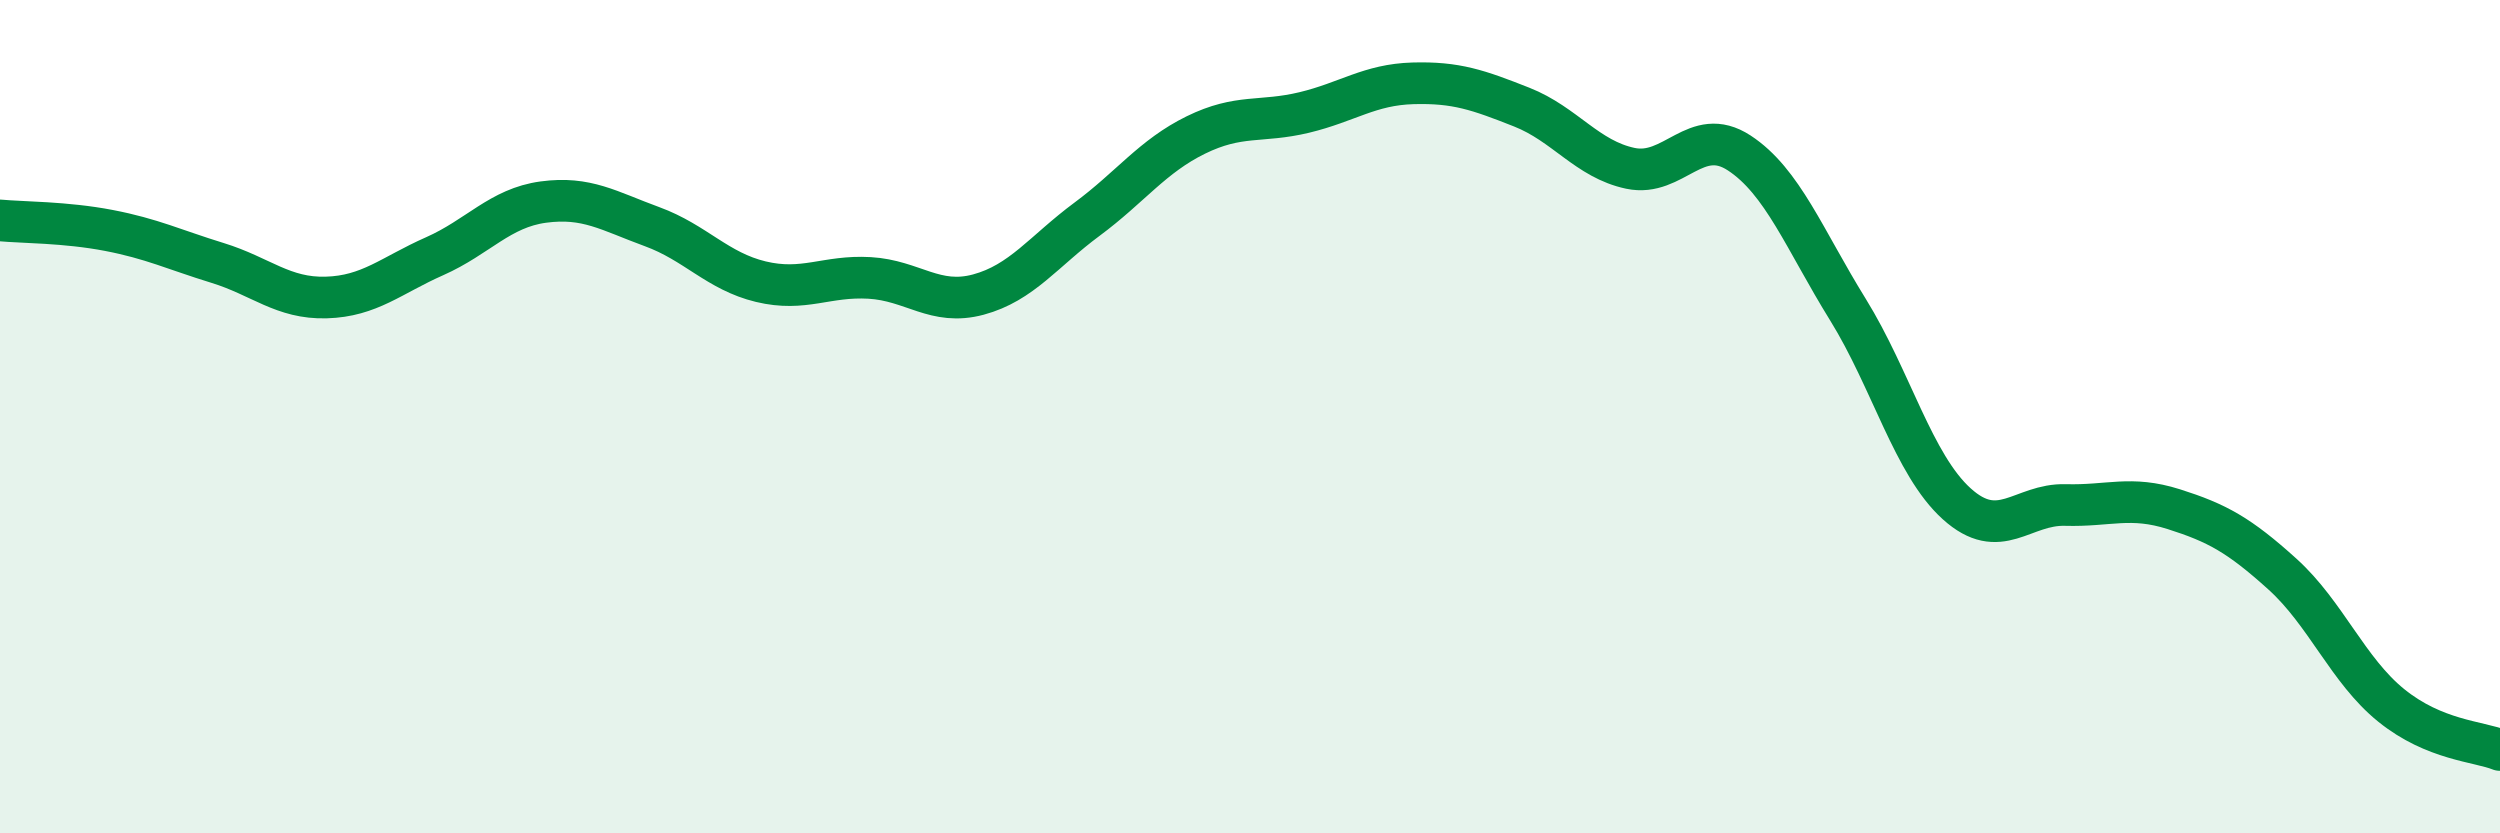 
    <svg width="60" height="20" viewBox="0 0 60 20" xmlns="http://www.w3.org/2000/svg">
      <path
        d="M 0,5.29 C 0.52,5.34 1.57,5.33 2.61,5.53 C 3.65,5.73 4.18,5.99 5.22,6.31 C 6.26,6.63 6.79,7.17 7.83,7.14 C 8.87,7.11 9.39,6.61 10.43,6.15 C 11.47,5.69 12,4.99 13.04,4.85 C 14.08,4.71 14.61,5.06 15.65,5.44 C 16.69,5.82 17.22,6.51 18.26,6.76 C 19.3,7.01 19.83,6.61 20.87,6.67 C 21.91,6.73 22.44,7.35 23.48,7.07 C 24.52,6.79 25.05,6.03 26.09,5.26 C 27.13,4.49 27.66,3.75 28.7,3.24 C 29.74,2.73 30.26,2.95 31.3,2.7 C 32.34,2.45 32.87,2.03 33.91,2 C 34.95,1.97 35.48,2.16 36.52,2.57 C 37.56,2.98 38.09,3.82 39.13,4.04 C 40.17,4.26 40.7,2.99 41.74,3.67 C 42.78,4.35 43.31,5.75 44.35,7.43 C 45.39,9.11 45.92,11.15 46.96,12.09 C 48,13.03 48.53,12.09 49.57,12.12 C 50.61,12.15 51.13,11.89 52.17,12.22 C 53.21,12.55 53.74,12.84 54.78,13.78 C 55.82,14.72 56.35,16.09 57.39,16.93 C 58.43,17.77 59.48,17.79 60,18L60 20L0 20Z"
        fill="#008740"
        opacity="0.1"
        stroke-linecap="round"
        stroke-linejoin="round"
      />
      <path
        d="M 0,5.29 C 0.52,5.34 1.57,5.33 2.61,5.53 C 3.65,5.73 4.18,5.99 5.22,6.31 C 6.26,6.63 6.79,7.17 7.83,7.14 C 8.87,7.11 9.39,6.61 10.43,6.15 C 11.47,5.69 12,4.99 13.04,4.85 C 14.08,4.71 14.61,5.06 15.65,5.44 C 16.69,5.82 17.22,6.51 18.26,6.76 C 19.3,7.01 19.83,6.61 20.87,6.67 C 21.91,6.73 22.44,7.35 23.48,7.07 C 24.52,6.79 25.05,6.03 26.09,5.26 C 27.13,4.49 27.66,3.75 28.7,3.24 C 29.74,2.73 30.26,2.95 31.3,2.7 C 32.34,2.45 32.87,2.03 33.91,2 C 34.95,1.97 35.48,2.16 36.52,2.57 C 37.56,2.98 38.09,3.82 39.13,4.04 C 40.17,4.26 40.7,2.99 41.74,3.67 C 42.78,4.35 43.31,5.75 44.35,7.43 C 45.39,9.11 45.92,11.15 46.96,12.09 C 48,13.03 48.53,12.09 49.57,12.12 C 50.61,12.15 51.13,11.89 52.17,12.22 C 53.21,12.55 53.74,12.84 54.78,13.78 C 55.82,14.72 56.35,16.09 57.39,16.93 C 58.43,17.77 59.48,17.79 60,18"
        stroke="#008740"
        stroke-width="1"
        fill="none"
        stroke-linecap="round"
        stroke-linejoin="round"
      />
    </svg>
  